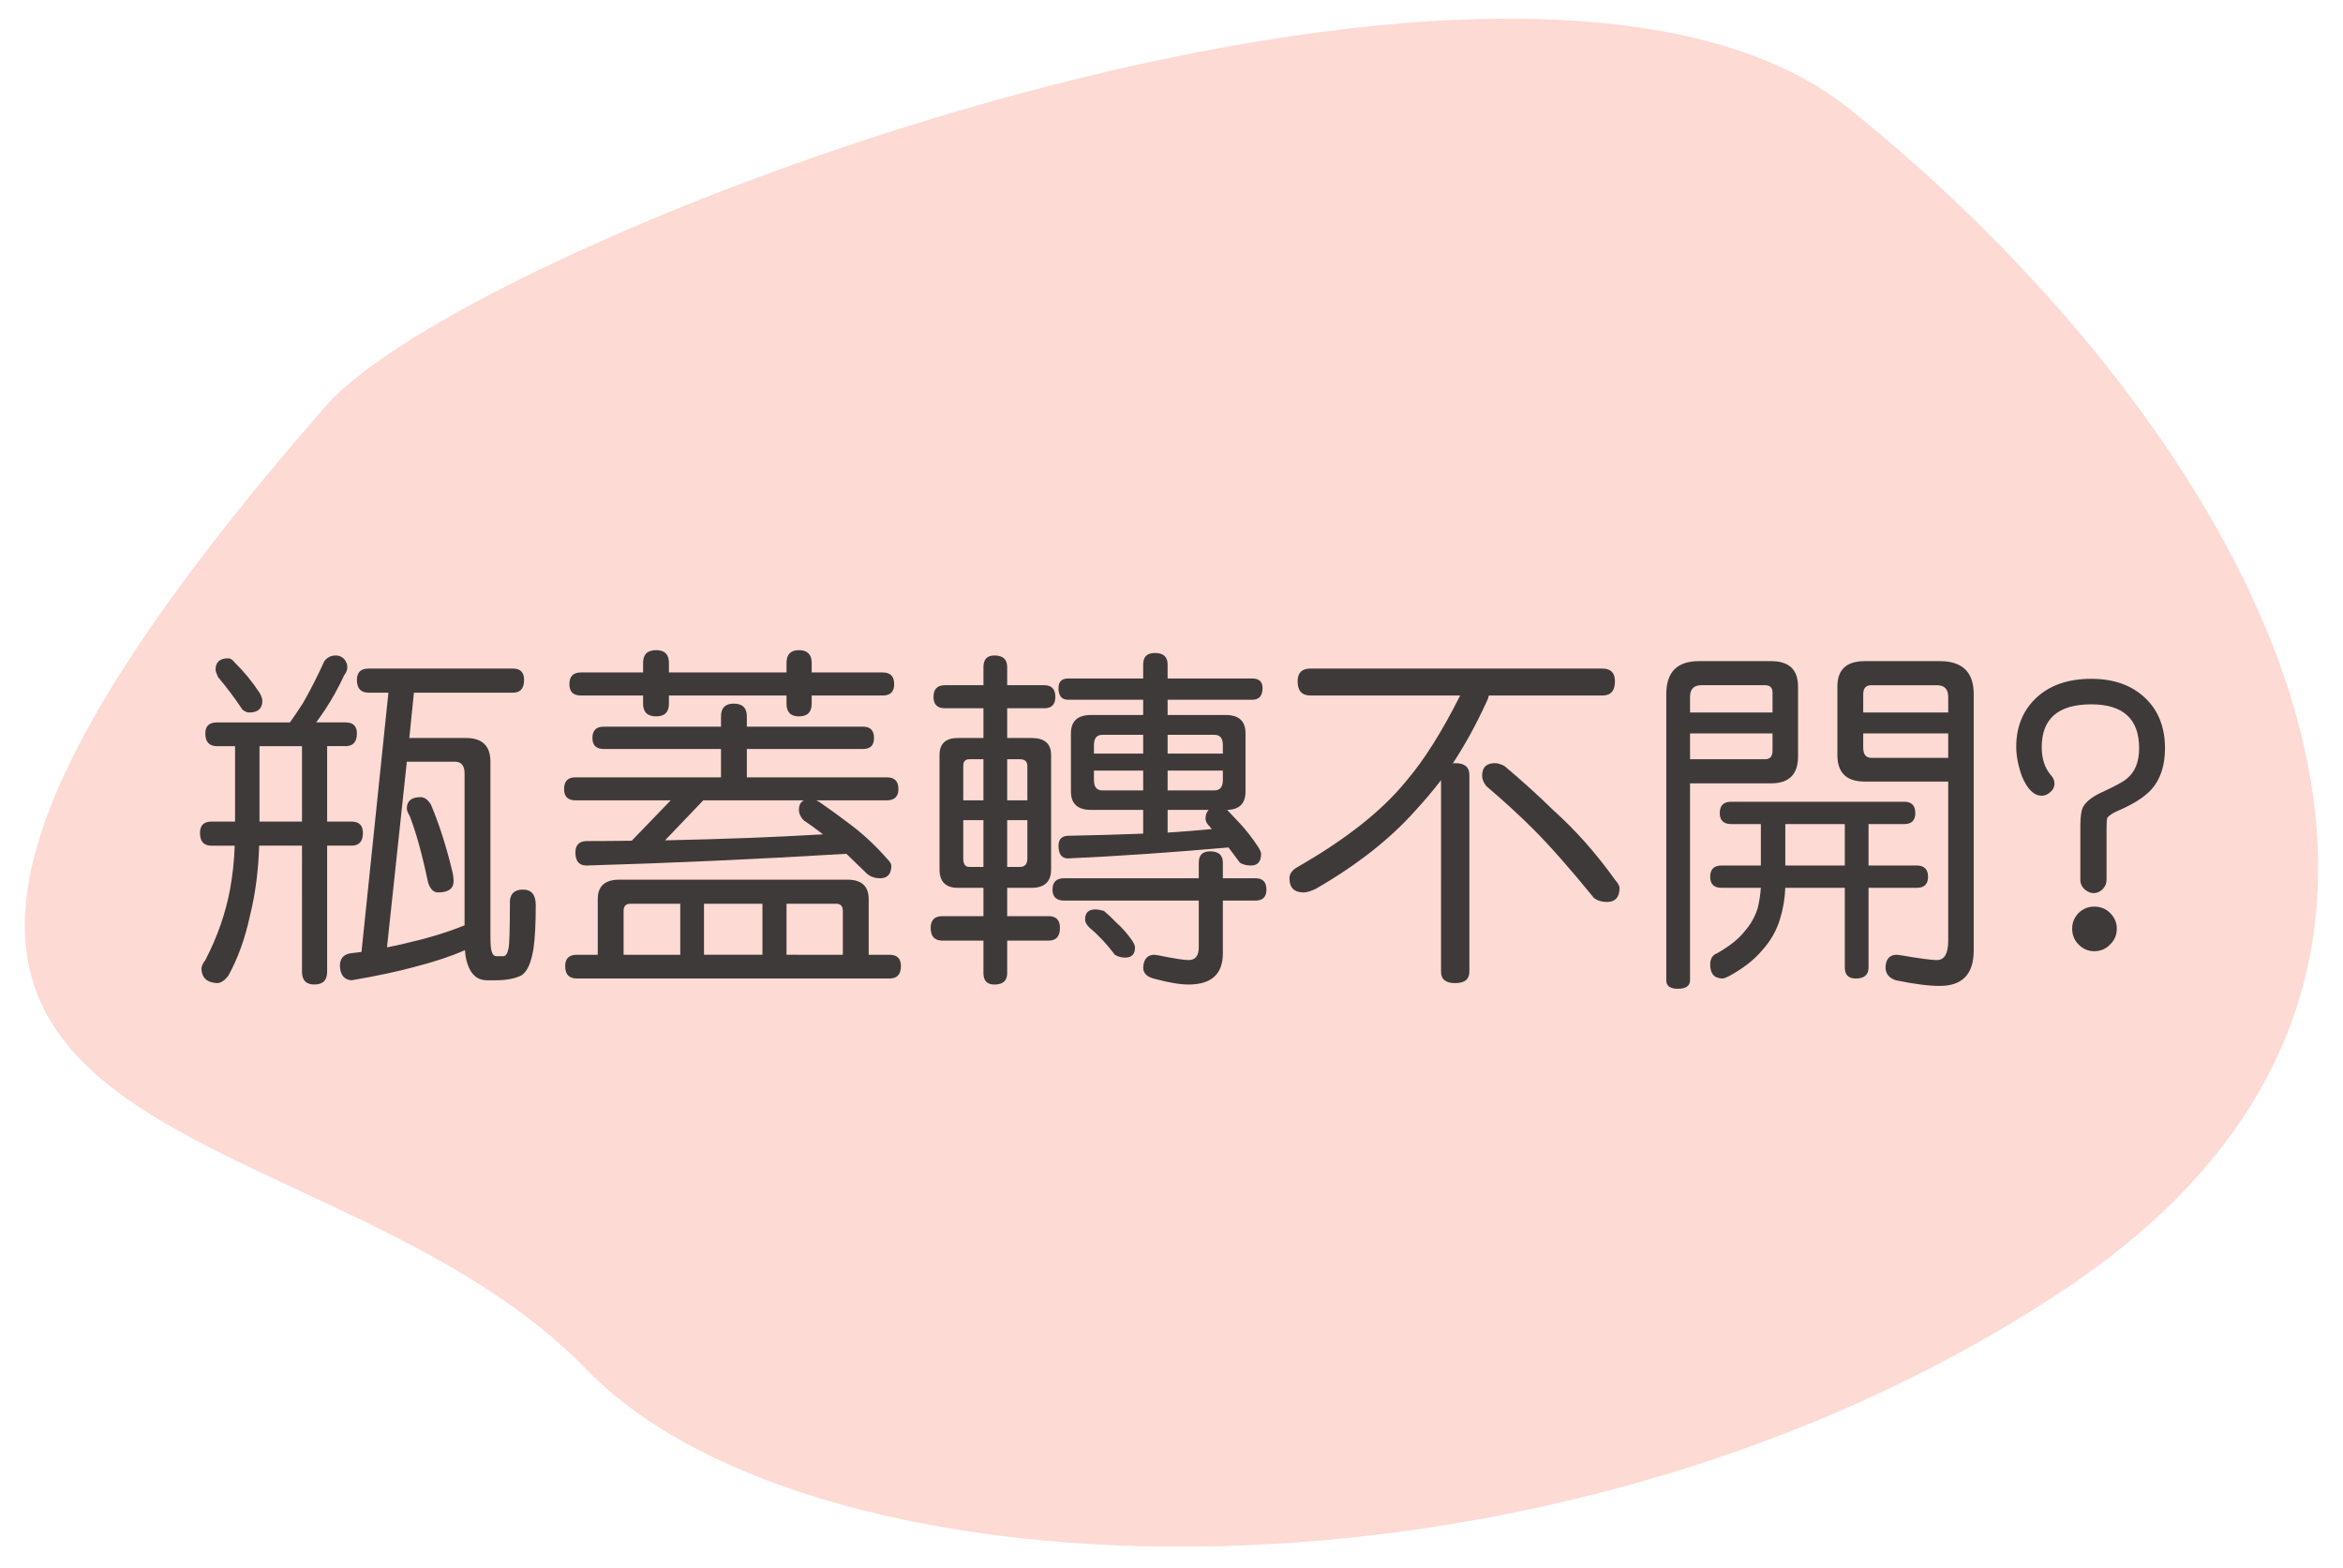 <?xml version="1.0" encoding="utf-8"?>
<!-- Generator: Adobe Illustrator 16.0.0, SVG Export Plug-In . SVG Version: 6.00 Build 0)  -->
<!DOCTYPE svg PUBLIC "-//W3C//DTD SVG 1.1//EN" "http://www.w3.org/Graphics/SVG/1.1/DTD/svg11.dtd">
<svg version="1.1" id="圖層_1" xmlns="http://www.w3.org/2000/svg" xmlns:xlink="http://www.w3.org/1999/xlink" x="0px" y="0px"
	 width="260px" height="174px" viewBox="0 0 260 174" enable-background="new 0 0 260 174" xml:space="preserve">
<g>
	<path fill-rule="evenodd" clip-rule="evenodd" fill="#FEDAD4" d="M36.166,45.036c16.249-18.601,132-62.599,169-33
		c40,32,81,93,24,131s-138.699,35.094-164,9C33.165,119.036-39.834,132.036,36.166,45.036z"/>
	<g>
		<path fill="#3E3A39" d="M37.285,72.733c0.314,0,0.603,0.118,0.865,0.354c0.262,0.289,0.393,0.604,0.393,0.943
			c0,0.314-0.117,0.616-0.353,0.904c-0.604,1.31-1.298,2.568-2.084,3.773c-0.314,0.472-0.655,0.956-1.022,1.453h3.264
			c0.838,0,1.258,0.406,1.258,1.219c0,0.944-0.419,1.415-1.258,1.415h-2.043v8.372h2.71c0.838,0,1.257,0.419,1.257,1.258
			c0,0.942-0.419,1.414-1.257,1.414h-2.71v13.992c0,0.943-0.472,1.415-1.416,1.415c-0.918,0-1.376-0.472-1.376-1.415V93.839h-4.754
			c-0.079,2.752-0.419,5.346-1.022,7.782c-0.55,2.542-1.351,4.756-2.399,6.643c-0.419,0.55-0.838,0.825-1.257,0.825
			c-1.101-0.053-1.677-0.576-1.729-1.572c0-0.288,0.144-0.615,0.434-0.982c1.336-2.567,2.253-5.201,2.751-7.899
			c0.288-1.599,0.458-3.196,0.509-4.796H23.45c-0.838,0-1.257-0.472-1.257-1.414c0-0.839,0.419-1.258,1.257-1.258h2.635v-8.372
			H24.08c-0.865,0-1.296-0.471-1.296-1.415c0-0.813,0.431-1.219,1.296-1.219h8.096c0.498-0.707,0.984-1.428,1.456-2.161
			c0.838-1.467,1.625-3.014,2.358-4.638C36.304,72.942,36.735,72.733,37.285,72.733z M25.337,73.048
			c0.236,0,0.486,0.171,0.748,0.511c0.969,0.944,1.873,2.044,2.711,3.302c0.209,0.367,0.314,0.668,0.314,0.903
			c0,0.865-0.485,1.298-1.453,1.298c-0.236,0-0.486-0.105-0.748-0.314c-0.838-1.258-1.742-2.463-2.711-3.616
			c-0.183-0.393-0.276-0.669-0.276-0.826C23.922,73.467,24.394,73.048,25.337,73.048z M33.512,91.167v-8.372h-4.716v8.372H33.512z
			 M56.937,74.188c0.812,0,1.219,0.42,1.219,1.258c0,0.942-0.407,1.415-1.219,1.415H45.932l-0.509,5.03h6.288
			c1.808,0,2.711,0.878,2.711,2.634v19.377c0,0.785,0.041,1.323,0.119,1.61c0.104,0.394,0.288,0.591,0.55,0.591h0.745
			c0.289,0,0.486-0.289,0.591-0.865c0.104-0.446,0.157-2.215,0.157-5.306c0.079-0.813,0.563-1.219,1.454-1.219
			c0.943,0,1.415,0.577,1.415,1.729c0,1.991-0.079,3.563-0.236,4.716c-0.262,1.704-0.734,2.738-1.415,3.105
			c-0.707,0.34-1.636,0.511-2.789,0.511h-0.983c-0.865,0-1.507-0.419-1.925-1.258c-0.29-0.576-0.46-1.271-0.513-2.083
			c-1.467,0.655-3.314,1.271-5.54,1.847c-1.913,0.524-4.259,1.022-7.037,1.494c-0.812-0.053-1.244-0.577-1.296-1.572
			c0-0.813,0.379-1.284,1.139-1.414c0.419-0.053,0.838-0.105,1.257-0.158l2.987-28.77h-2.201c-0.865,0-1.295-0.473-1.295-1.415
			c0-0.838,0.431-1.258,1.295-1.258H56.937z M51.553,102.683V85.821c0-0.864-0.354-1.297-1.062-1.297h-5.346l-2.201,20.595
			c0.708-0.132,1.323-0.262,1.848-0.393c2.541-0.577,4.69-1.22,6.446-1.927C51.37,102.747,51.475,102.708,51.553,102.683z
			 M46.68,88.455c0.418,0,0.798,0.275,1.139,0.825c0.917,2.175,1.703,4.625,2.358,7.35c0.104,0.419,0.157,0.799,0.157,1.139
			c0,0.84-0.576,1.259-1.729,1.259c-0.498,0-0.865-0.367-1.101-1.101c-0.655-3.118-1.336-5.581-2.043-7.389
			c-0.21-0.341-0.315-0.616-0.315-0.826C45.146,88.874,45.658,88.455,46.68,88.455z"/>
		<path fill="#3E3A39" d="M95.768,80.634c0.813,0,1.22,0.419,1.22,1.257c0,0.813-0.407,1.219-1.22,1.219H82.876v3.145h15.526
			c0.864,0,1.295,0.433,1.295,1.297c0,0.838-0.431,1.258-1.295,1.258H90.58c0.105,0.053,0.209,0.104,0.314,0.157
			c1.205,0.838,2.306,1.638,3.302,2.397c1.493,1.101,2.895,2.396,4.207,3.891c0.339,0.341,0.509,0.603,0.509,0.787
			c0,0.942-0.419,1.414-1.257,1.414c-0.55,0-1.022-0.157-1.415-0.472c-0.865-0.838-1.637-1.585-2.318-2.24h-0.041
			c-10.035,0.603-19.637,1.035-28.808,1.298c-0.813,0-1.219-0.485-1.219-1.455c0-0.813,0.407-1.23,1.219-1.258
			c1.729,0,3.405-0.014,5.031-0.039l4.324-4.48H63.854c-0.839,0-1.258-0.42-1.258-1.258c0-0.864,0.419-1.297,1.258-1.297h16.154
			v-3.145h-13.01c-0.838,0-1.258-0.406-1.258-1.219c0-0.838,0.419-1.257,1.258-1.257h13.01v-1.141c0-0.942,0.472-1.415,1.415-1.415
			c0.968,0,1.453,0.473,1.453,1.415v1.141H95.768z M66.331,105.945v-6.172c0-1.441,0.798-2.161,2.397-2.161h25.311
			c1.572,0,2.358,0.72,2.358,2.161v6.172h2.32c0.839,0,1.258,0.418,1.258,1.257c0,0.917-0.419,1.376-1.258,1.376H64.011
			c-0.865,0-1.295-0.459-1.295-1.376c0-0.839,0.431-1.257,1.295-1.257H66.331z M97.969,74.62c0.839,0,1.258,0.433,1.258,1.297
			c0,0.838-0.419,1.258-1.258,1.258h-7.898v0.903c0,0.944-0.472,1.415-1.416,1.415c-0.918,0-1.376-0.471-1.376-1.415v-0.903H74.23
			v0.903c0,0.944-0.471,1.415-1.415,1.415c-0.97,0-1.454-0.471-1.454-1.415v-0.903h-6.917c-0.84,0-1.258-0.42-1.258-1.258
			c0-0.864,0.418-1.297,1.258-1.297h6.917v-1.062c0-0.942,0.484-1.415,1.454-1.415c0.943,0,1.415,0.473,1.415,1.415v1.062h13.049
			v-1.062c0-0.942,0.458-1.415,1.376-1.415c0.943,0,1.416,0.473,1.416,1.415v1.062H97.969z M75.487,100.285h-5.54
			c-0.498,0-0.748,0.262-0.748,0.786v4.874h6.288V100.285z M91.328,92.582c-0.708-0.552-1.429-1.074-2.163-1.572
			c-0.341-0.367-0.51-0.747-0.51-1.141c0-0.524,0.183-0.878,0.551-1.061H78.043l-4.245,4.44
			C80.14,93.118,85.983,92.896,91.328,92.582z M84.606,100.285h-6.484v5.66h6.484V100.285z M93.529,105.945v-4.874
			c0-0.524-0.25-0.786-0.748-0.786h-5.502v5.66H93.529z"/>
		<path fill="#3E3A39" d="M115.891,76.034c0.813,0,1.22,0.434,1.22,1.298c0,0.838-0.407,1.258-1.22,1.258h-4.125v3.301h2.71
			c1.441,0,2.163,0.63,2.163,1.887v12.695c0,1.362-0.722,2.044-2.163,2.044h-2.71v3.144h4.597c0.838,0,1.258,0.433,1.258,1.297
			c0,0.944-0.419,1.416-1.258,1.416h-4.597v3.615c0,0.839-0.472,1.258-1.415,1.258c-0.812,0-1.219-0.419-1.219-1.258v-3.615h-4.56
			c-0.865,0-1.295-0.472-1.295-1.416c0-0.864,0.431-1.297,1.295-1.297h4.56v-3.144h-2.83c-1.362,0-2.043-0.682-2.043-2.044V83.777
			c0-1.257,0.681-1.887,2.043-1.887h2.83V78.59h-4.283c-0.84,0-1.258-0.42-1.258-1.258c0-0.864,0.418-1.298,1.258-1.298h4.283V74.03
			c0-0.864,0.407-1.297,1.219-1.297c0.943,0,1.415,0.433,1.415,1.297v2.004H115.891z M106.892,88.809h2.239v-4.56h-1.572
			c-0.446,0-0.667,0.249-0.667,0.747V88.809z M109.131,96.198V91.01h-2.239v4.244c0,0.629,0.221,0.944,0.667,0.944H109.131z
			 M111.766,84.249v4.56h2.239v-3.813c0-0.498-0.274-0.747-0.824-0.747H111.766z M113.181,96.198c0.55,0,0.824-0.315,0.824-0.944
			V91.01h-2.239v5.188H113.181z M139.315,97.455c0.812,0,1.22,0.419,1.22,1.258c0,0.813-0.408,1.219-1.22,1.219h-3.616v5.856
			c0,2.305-1.271,3.458-3.811,3.458c-0.969,0-2.267-0.223-3.892-0.668c-0.76-0.21-1.139-0.616-1.139-1.219
			c0.053-0.891,0.432-1.362,1.139-1.414c0.131,0,0.34,0.025,0.629,0.078c1.677,0.34,2.765,0.511,3.263,0.511
			c0.76,0,1.139-0.472,1.139-1.415v-5.188h-14.935c-0.865,0-1.296-0.406-1.296-1.219c0-0.839,0.431-1.258,1.296-1.258h14.935v-1.729
			c0-0.839,0.418-1.257,1.258-1.257c0.943,0,1.414,0.418,1.414,1.257v1.729H139.315z M138.963,75.288
			c0.76,0,1.139,0.354,1.139,1.061c0,0.865-0.379,1.298-1.139,1.298h-9.394v1.689h6.445c1.467,0,2.201,0.682,2.201,2.044v6.445
			c0,1.337-0.682,2.019-2.044,2.044c0.498,0.524,0.97,1.022,1.415,1.494c0.707,0.76,1.389,1.637,2.044,2.634
			c0.21,0.34,0.313,0.589,0.313,0.746c0,0.864-0.378,1.298-1.138,1.298c-0.472,0-0.879-0.105-1.22-0.315
			c-0.498-0.682-0.917-1.245-1.258-1.689c-6.209,0.55-12.143,0.956-17.802,1.218c-0.708,0-1.063-0.472-1.063-1.415
			c0-0.707,0.355-1.074,1.063-1.1c2.933-0.053,5.712-0.132,8.332-0.236v-2.634h-5.779c-1.493,0-2.239-0.682-2.239-2.044V81.38
			c0-1.362,0.746-2.044,2.239-2.044h5.779v-1.689h-8.332c-0.708,0-1.063-0.433-1.063-1.298c0-0.707,0.355-1.061,1.063-1.061h8.332
			v-1.572c0-0.838,0.432-1.258,1.296-1.258c0.943,0,1.415,0.42,1.415,1.258v1.572H138.963z M121.551,100.914
			c0.235,0,0.55,0.053,0.943,0.157c0.498,0.419,0.943,0.838,1.336,1.258c0.654,0.575,1.258,1.257,1.809,2.044
			c0.209,0.34,0.313,0.589,0.313,0.746c0,0.76-0.366,1.14-1.101,1.14c-0.419,0-0.799-0.105-1.138-0.313
			c-0.604-0.787-1.127-1.402-1.572-1.848c-0.368-0.394-0.774-0.773-1.22-1.141c-0.34-0.313-0.509-0.628-0.509-0.942
			C120.413,101.28,120.791,100.914,121.551,100.914z M121.394,83.62h5.464v-2.083h-4.521c-0.628,0-0.943,0.381-0.943,1.141V83.62z
			 M126.858,87.708v-2.201h-5.464v1.062c0,0.76,0.315,1.14,0.943,1.14H126.858z M129.569,81.537v2.083h6.13v-0.942
			c0-0.76-0.314-1.141-0.943-1.141H129.569z M134.756,87.708c0.629,0,0.943-0.38,0.943-1.14v-1.062h-6.13v2.201H134.756z
			 M134.482,91.991c-0.078-0.052-0.146-0.13-0.197-0.235c-0.341-0.314-0.51-0.615-0.51-0.903c0-0.42,0.116-0.748,0.352-0.983h-4.558
			v2.517C131.271,92.28,132.91,92.149,134.482,91.991z"/>
		<path fill="#3E3A39" d="M177.832,74.188c0.917,0,1.377,0.473,1.377,1.415c0,1.048-0.46,1.572-1.377,1.572h-12.615
			c-0.053,0.262-0.145,0.511-0.275,0.746c-1.127,2.464-2.372,4.729-3.733,6.801c0.079-0.027,0.169-0.04,0.274-0.04
			c1.048,0,1.572,0.433,1.572,1.297v21.853c0,0.839-0.524,1.258-1.572,1.258s-1.572-0.419-1.572-1.258V86.568
			c-0.865,1.127-1.768,2.201-2.711,3.223c-2.83,3.223-6.564,6.17-11.202,8.844c-0.55,0.261-0.996,0.393-1.337,0.393
			c-1.048,0-1.571-0.524-1.571-1.572c0-0.497,0.302-0.917,0.905-1.257c5.37-3.066,9.392-6.251,12.064-9.551
			c1.938-2.254,3.93-5.411,5.975-9.473h-16.625c-0.943,0-1.414-0.524-1.414-1.572c0-0.942,0.471-1.415,1.414-1.415H177.832z
			 M165.885,84.682c0.287,0,0.643,0.104,1.062,0.314c1.991,1.677,3.785,3.302,5.384,4.873c2.463,2.202,4.756,4.782,6.879,7.743
			c0.34,0.394,0.51,0.694,0.51,0.904c0,1.048-0.471,1.572-1.414,1.572c-0.551,0-1.022-0.145-1.416-0.434
			c-2.646-3.249-4.887-5.79-6.72-7.625c-1.571-1.57-3.315-3.169-5.228-4.794c-0.314-0.393-0.473-0.773-0.473-1.141
			C164.469,85.153,164.941,84.682,165.885,84.682z"/>
		<path fill="#3E3A39" d="M187.541,86.922v21.853c0,0.628-0.459,0.943-1.377,0.943c-0.838,0-1.258-0.315-1.258-0.943V77.018
			c0-2.437,1.205-3.655,3.617-3.655h8.018c1.99,0,2.986,0.942,2.986,2.829v7.743c0,1.992-0.996,2.987-2.986,2.987H187.541z
			 M194.654,76.034h-5.855c-0.84,0-1.258,0.434-1.258,1.298v1.729h9.156V76.86c0-0.551-0.273-0.826-0.823-0.826H194.654z
			 M196.697,81.38h-9.156v2.869h8.333c0.55,0,0.823-0.327,0.823-0.982V81.38z M195.402,91.441h-3.302
			c-0.84,0-1.259-0.406-1.259-1.218c0-0.839,0.419-1.258,1.259-1.258h19.218c0.813,0,1.22,0.419,1.22,1.258
			c0,0.812-0.407,1.218-1.22,1.218h-3.969v4.6h5.346c0.838,0,1.258,0.418,1.258,1.257c0,0.813-0.42,1.219-1.258,1.219h-5.346v8.843
			c0,0.813-0.471,1.219-1.414,1.219c-0.813,0-1.22-0.406-1.22-1.219v-8.843h-6.603c-0.053,1.205-0.236,2.318-0.551,3.341
			c-0.367,1.31-1.035,2.502-2.004,3.576c-0.891,1.075-2.136,2.043-3.734,2.908c-0.341,0.157-0.551,0.236-0.629,0.236
			c-0.943,0-1.415-0.511-1.415-1.533c0-0.655,0.25-1.074,0.748-1.257c1.389-0.787,2.411-1.6,3.065-2.438
			c0.654-0.733,1.139-1.585,1.453-2.555c0.184-0.76,0.302-1.52,0.355-2.279h-4.363c-0.84,0-1.259-0.406-1.259-1.219
			c0-0.839,0.419-1.257,1.259-1.257h4.363V91.441z M204.716,96.041v-4.6h-6.603v4.6H204.716z M208.488,73.362h6.76
			c2.516,0,3.773,1.219,3.773,3.655v28.455c0,2.62-1.258,3.93-3.773,3.93c-1.23,0-2.855-0.208-4.873-0.628
			c-0.76-0.262-1.139-0.734-1.139-1.415c0.025-0.891,0.405-1.362,1.139-1.414c0.157,0,0.394,0.025,0.707,0.078
			c1.966,0.34,3.25,0.511,3.853,0.511c0.838,0,1.257-0.721,1.257-2.161V86.726h-9.275c-2.018,0-3.024-0.983-3.024-2.948v-7.586
			c0-1.887,1.007-2.829,3.024-2.829H208.488z M206.76,79.062h9.432v-1.729c0-0.864-0.419-1.298-1.257-1.298h-7.271
			c-0.604,0-0.904,0.328-0.904,0.983V79.062z M216.191,84.092V81.38h-9.432v1.572c0,0.76,0.301,1.14,0.904,1.14H216.191z"/>
		<path fill="#3E3A39" d="M240.246,83.031c0,1.912-0.498,3.432-1.494,4.559c-0.785,0.865-2.044,1.664-3.773,2.397
			c-0.629,0.288-1.008,0.551-1.139,0.786c-0.053,0.132-0.078,0.537-0.078,1.218v5.621c0,0.419-0.157,0.786-0.472,1.101
			c-0.313,0.262-0.629,0.393-0.943,0.393c-0.341,0-0.669-0.131-0.983-0.393c-0.341-0.288-0.51-0.655-0.51-1.101v-5.975
			c0-1.021,0.104-1.729,0.314-2.122c0.314-0.55,0.955-1.061,1.925-1.533c1.599-0.732,2.567-1.257,2.908-1.571
			c0.917-0.733,1.376-1.86,1.376-3.38c0-3.249-1.77-4.874-5.307-4.874c-3.668,0-5.502,1.585-5.502,4.756
			c0,1.257,0.328,2.279,0.983,3.065c0.288,0.288,0.431,0.616,0.431,0.982c0,0.367-0.156,0.682-0.471,0.943
			c-0.289,0.263-0.604,0.394-0.943,0.394c-0.865,0-1.599-0.721-2.201-2.162c-0.419-1.179-0.629-2.267-0.629-3.262
			c0-2.149,0.693-3.918,2.084-5.307c1.519-1.493,3.602-2.24,6.248-2.24c2.489,0,4.48,0.707,5.975,2.123
			C239.512,78.838,240.246,80.699,240.246,83.031z M234.9,103.036c0,0.707-0.248,1.297-0.746,1.769
			c-0.471,0.498-1.062,0.746-1.77,0.746c-0.654,0-1.231-0.248-1.729-0.746c-0.472-0.472-0.708-1.062-0.708-1.769
			c0-0.655,0.236-1.231,0.708-1.729c0.498-0.472,1.075-0.707,1.729-0.707c0.708,0,1.299,0.235,1.77,0.707
			C234.652,101.805,234.9,102.381,234.9,103.036z"/>
	</g>
</g>
</svg>
